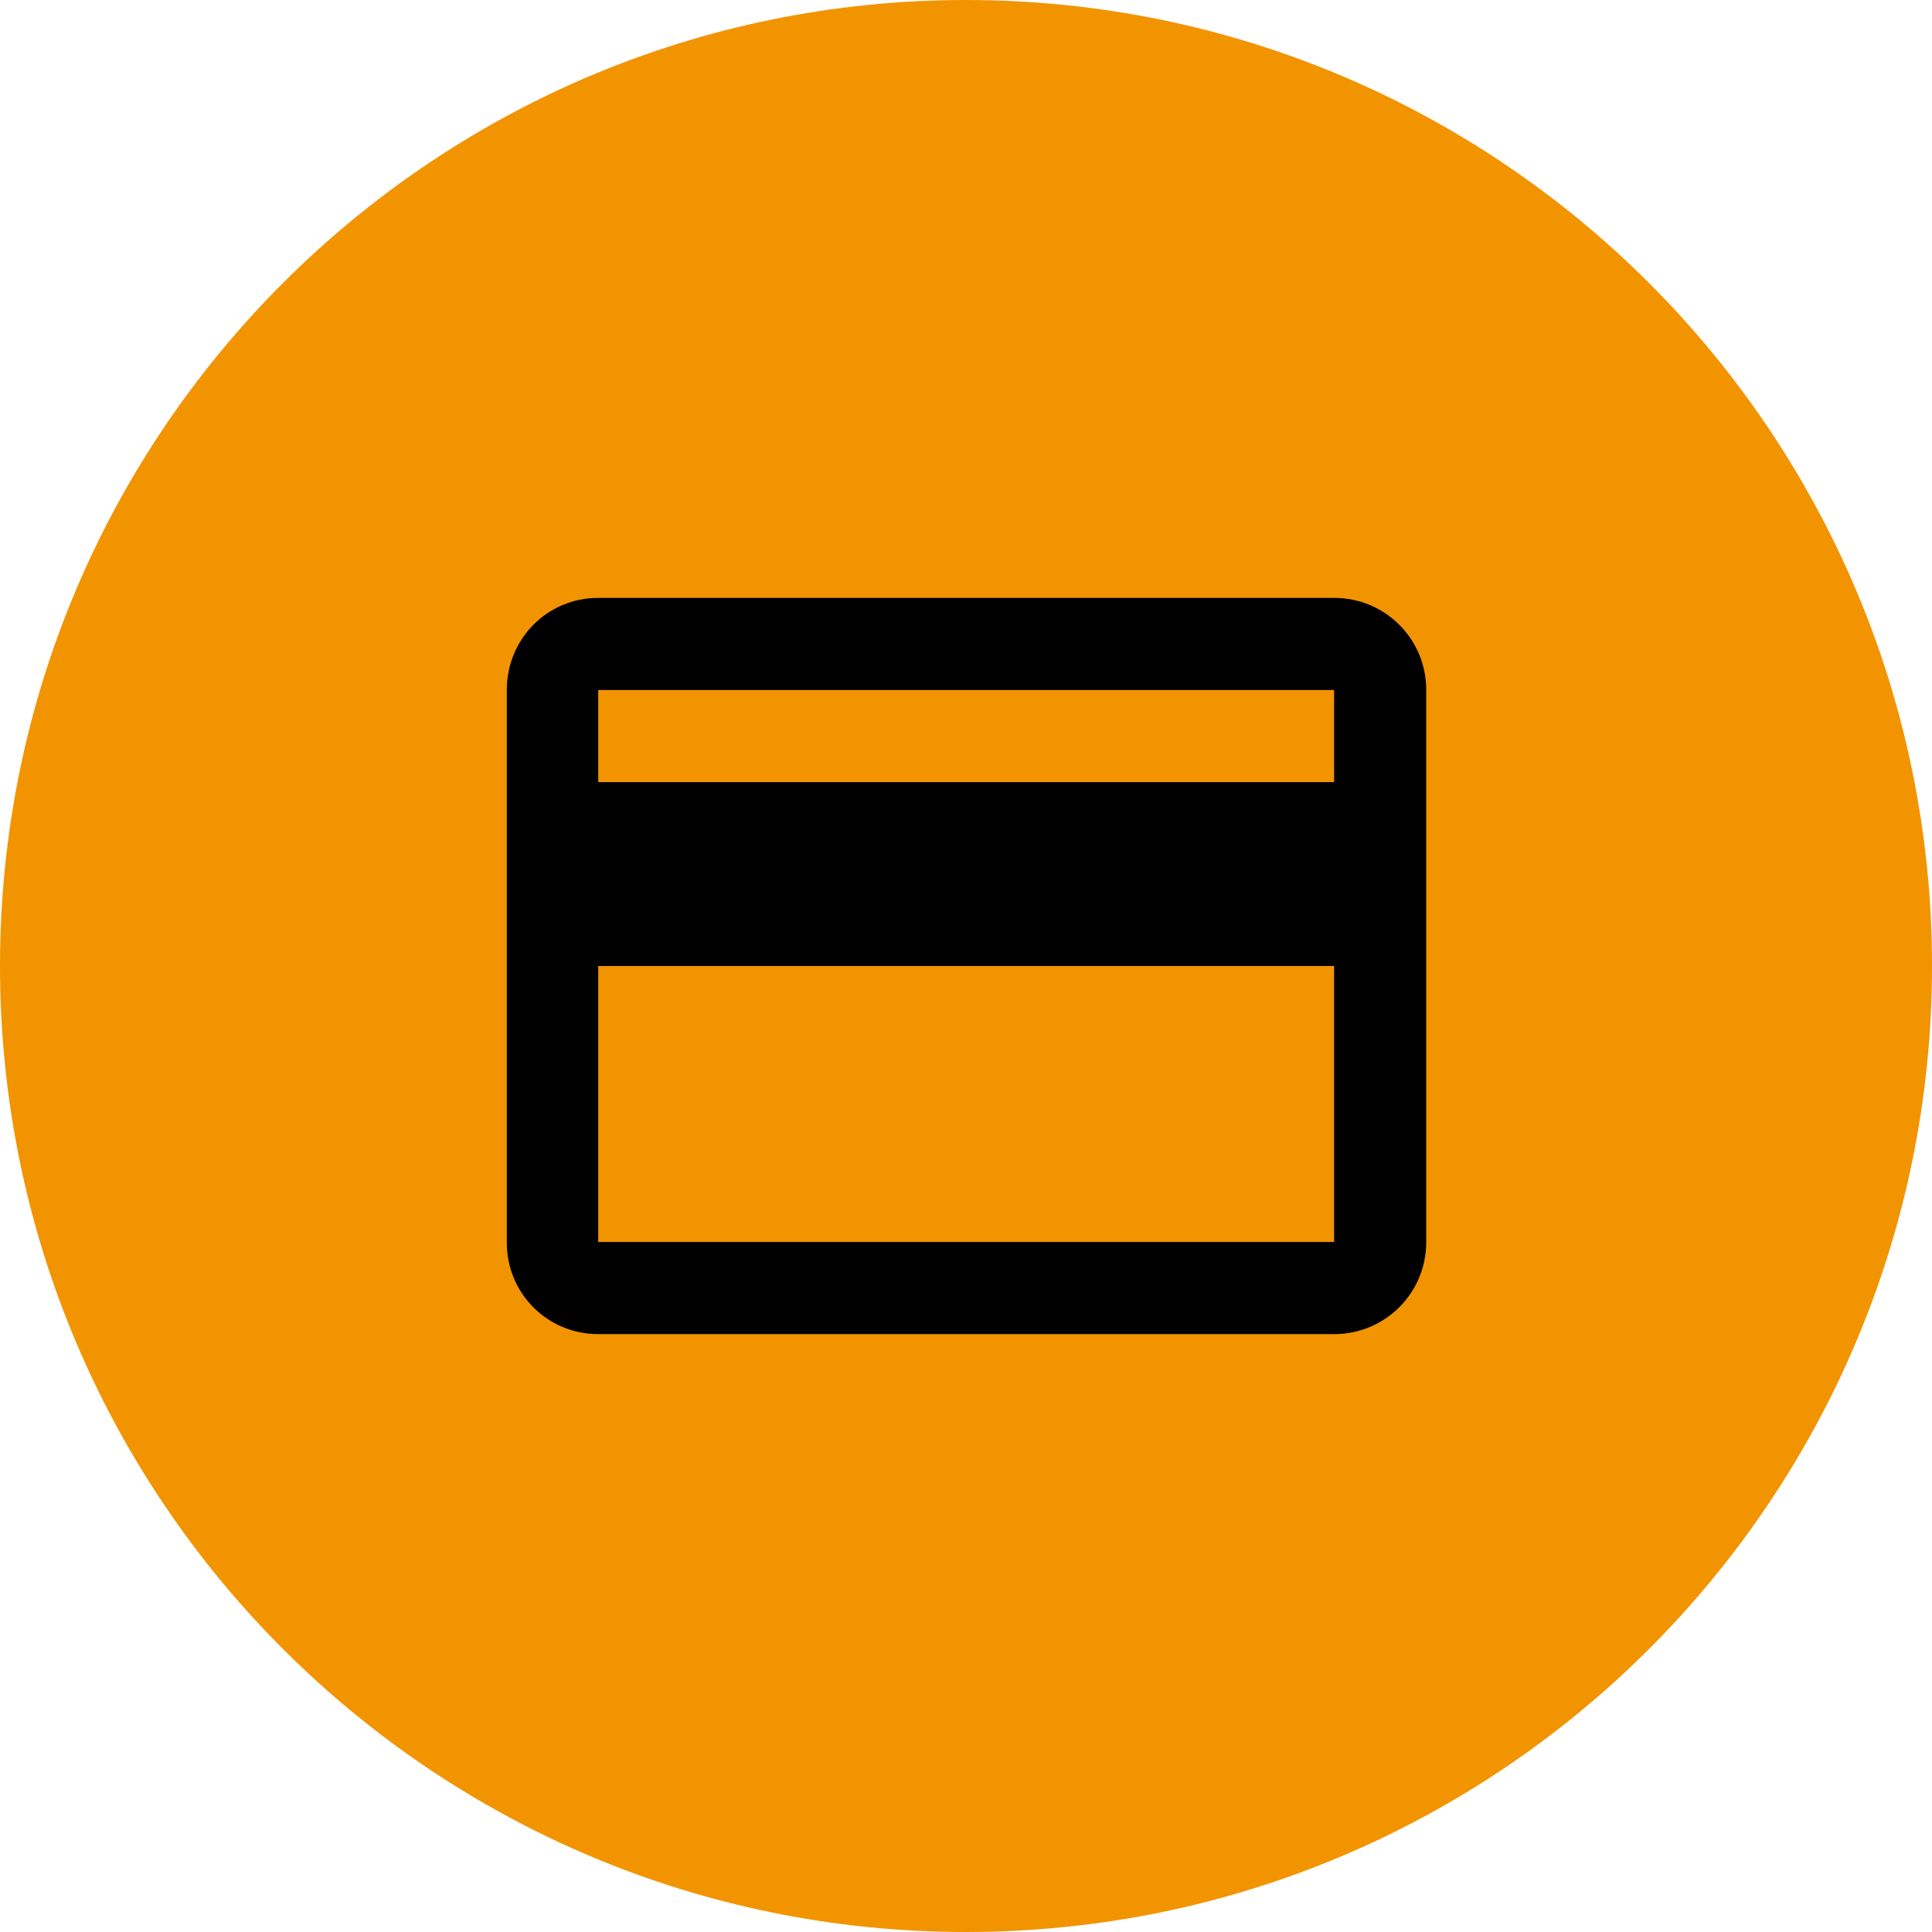 <?xml version="1.0" encoding="UTF-8"?>
<svg id="Layer_1" data-name="Layer 1" xmlns="http://www.w3.org/2000/svg" xmlns:xlink="http://www.w3.org/1999/xlink" viewBox="0 0 56 56">
  <defs>
    <style>
      .cls-1 {
        fill: #f29400;
      }

      .cls-2 {
        fill: none;
      }

      .cls-3 {
        clip-path: url(#clippath);
      }
    </style>
    <clipPath id="clippath">
      <rect class="cls-2" x="12" y="12" width="32" height="32"/>
    </clipPath>
  </defs>
  <path class="cls-1" d="M28,0h0c15.46,0,28,12.54,28,28h0c0,15.46-12.54,28-28,28h0C12.54,56,0,43.46,0,28h0C0,12.54,12.54,0,28,0Z"/>
  <g class="cls-3">
    <path d="M38.67,17.33h-21.33c-1.48,0-2.65,1.19-2.65,2.67v16c-.01,1.48,1.17,2.67,2.65,2.67h21.33c1.48,0,2.67-1.19,2.67-2.67v-16c0-1.48-1.19-2.67-2.67-2.67ZM38.67,36h-21.33v-8h21.33v8ZM38.67,22.67h-21.33v-2.67h21.33v2.67Z"/>
  </g>
</svg>